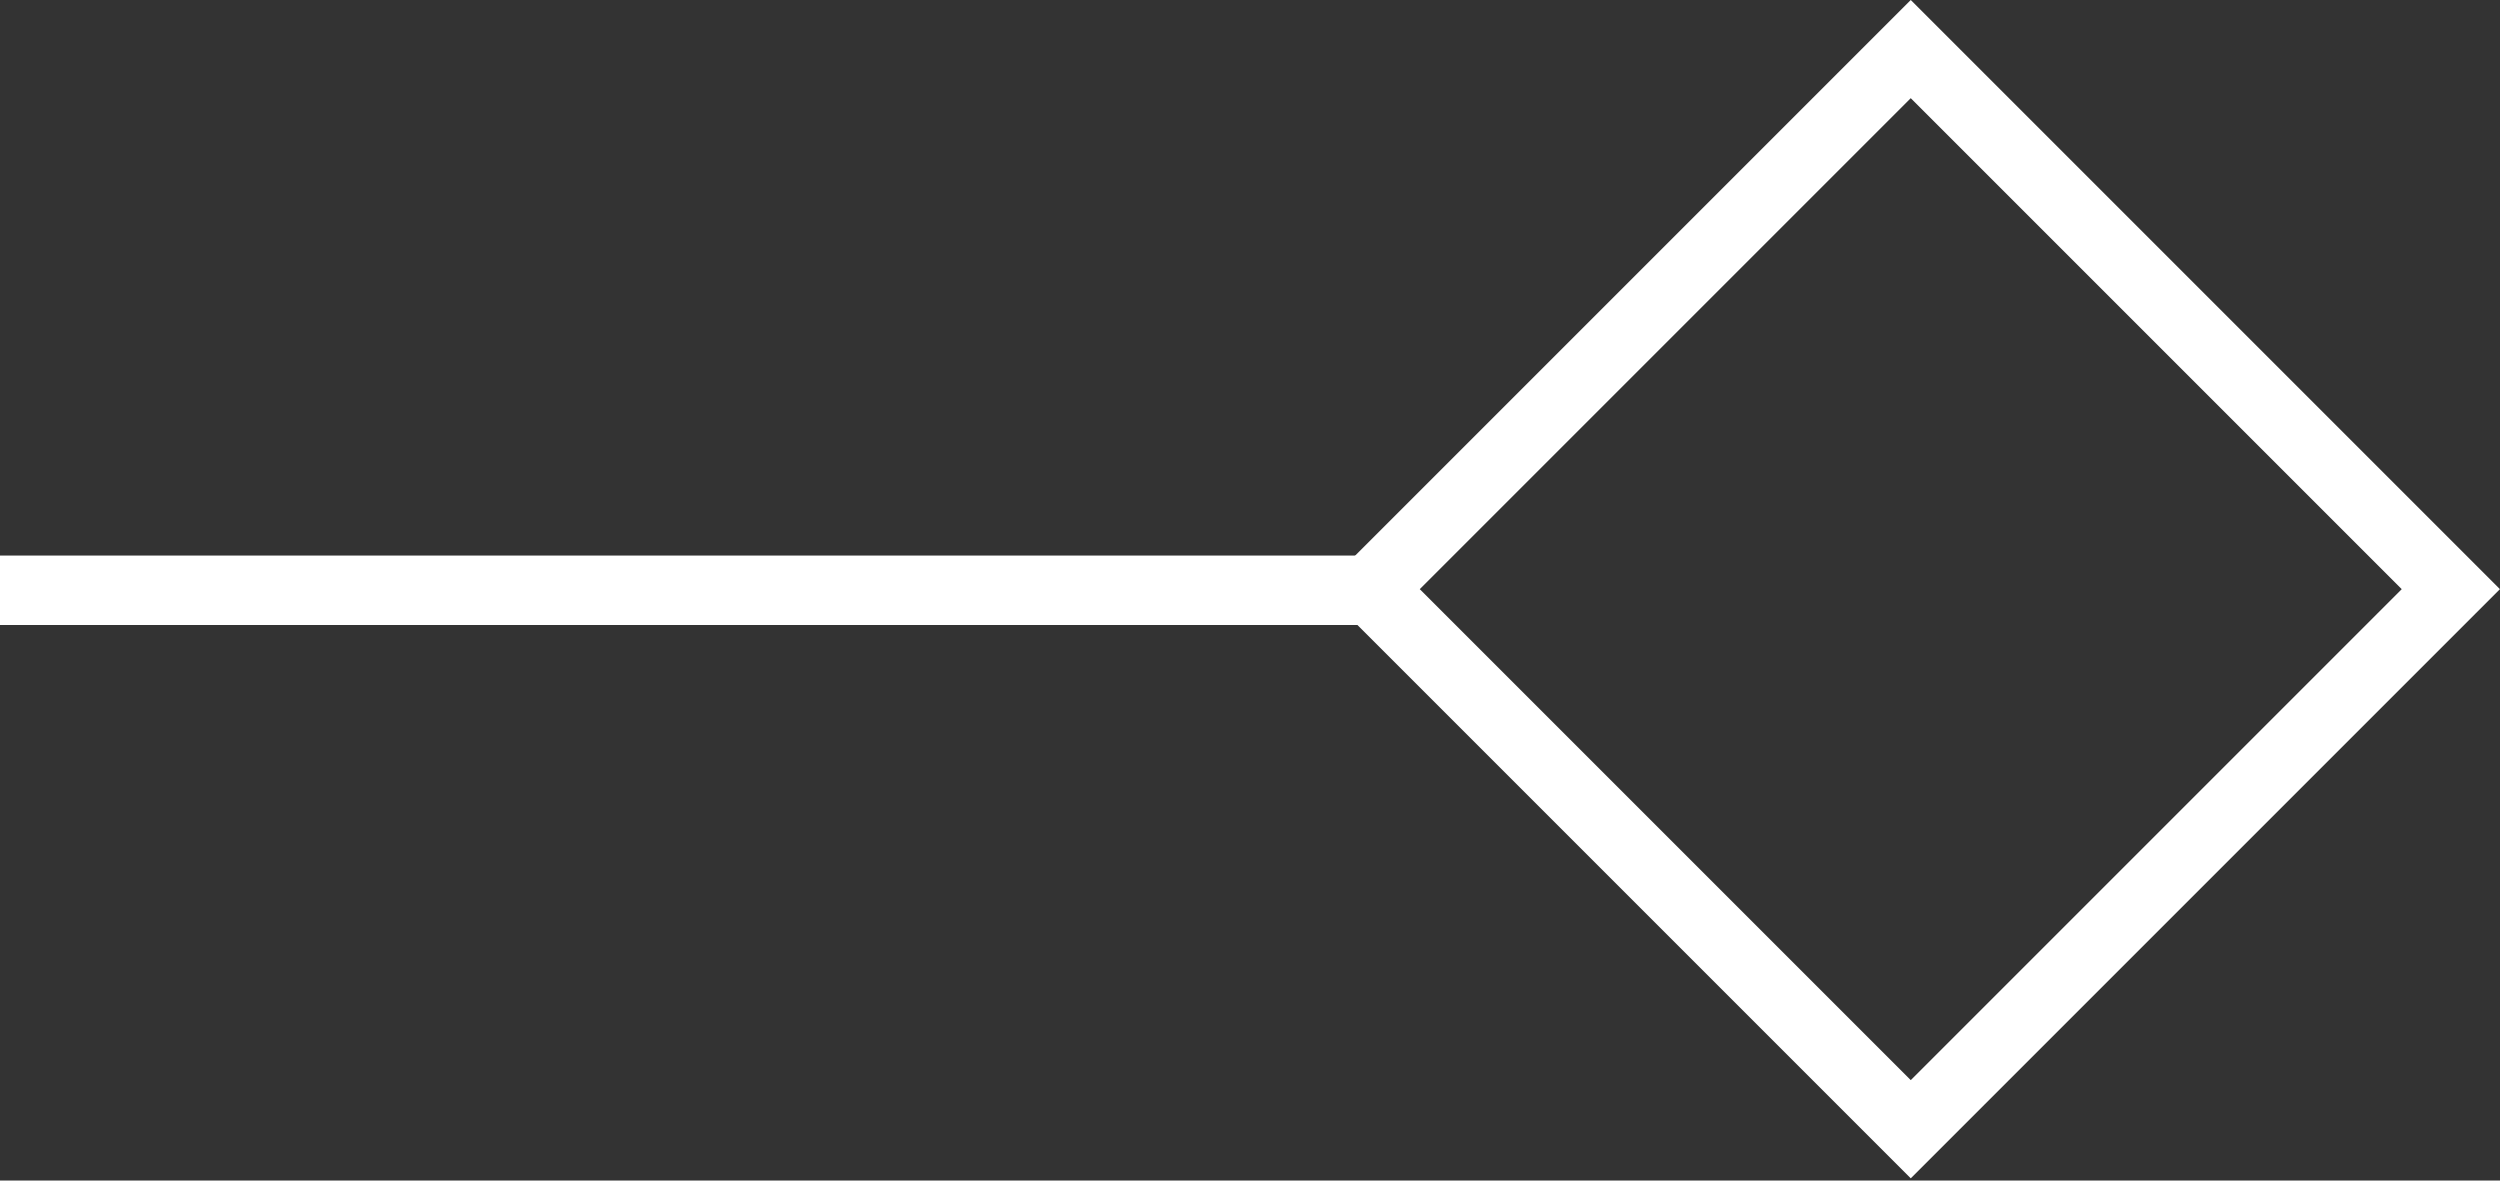 <svg xmlns="http://www.w3.org/2000/svg" width="36" height="17" viewBox="0 0 36 17" fill="none"><rect x="0" y="0" width="36" height="17" fill="#333333" stroke="none"/><rect y="0.707" width="11" height="11" transform="matrix(-0.707 0.707 0.707 0.707 27.015 0.207)" stroke="white"></rect><line y1="-0.5" x2="20" y2="-0.5" transform="matrix(-1 0 0 1 20 9)" stroke="white"></line></svg>